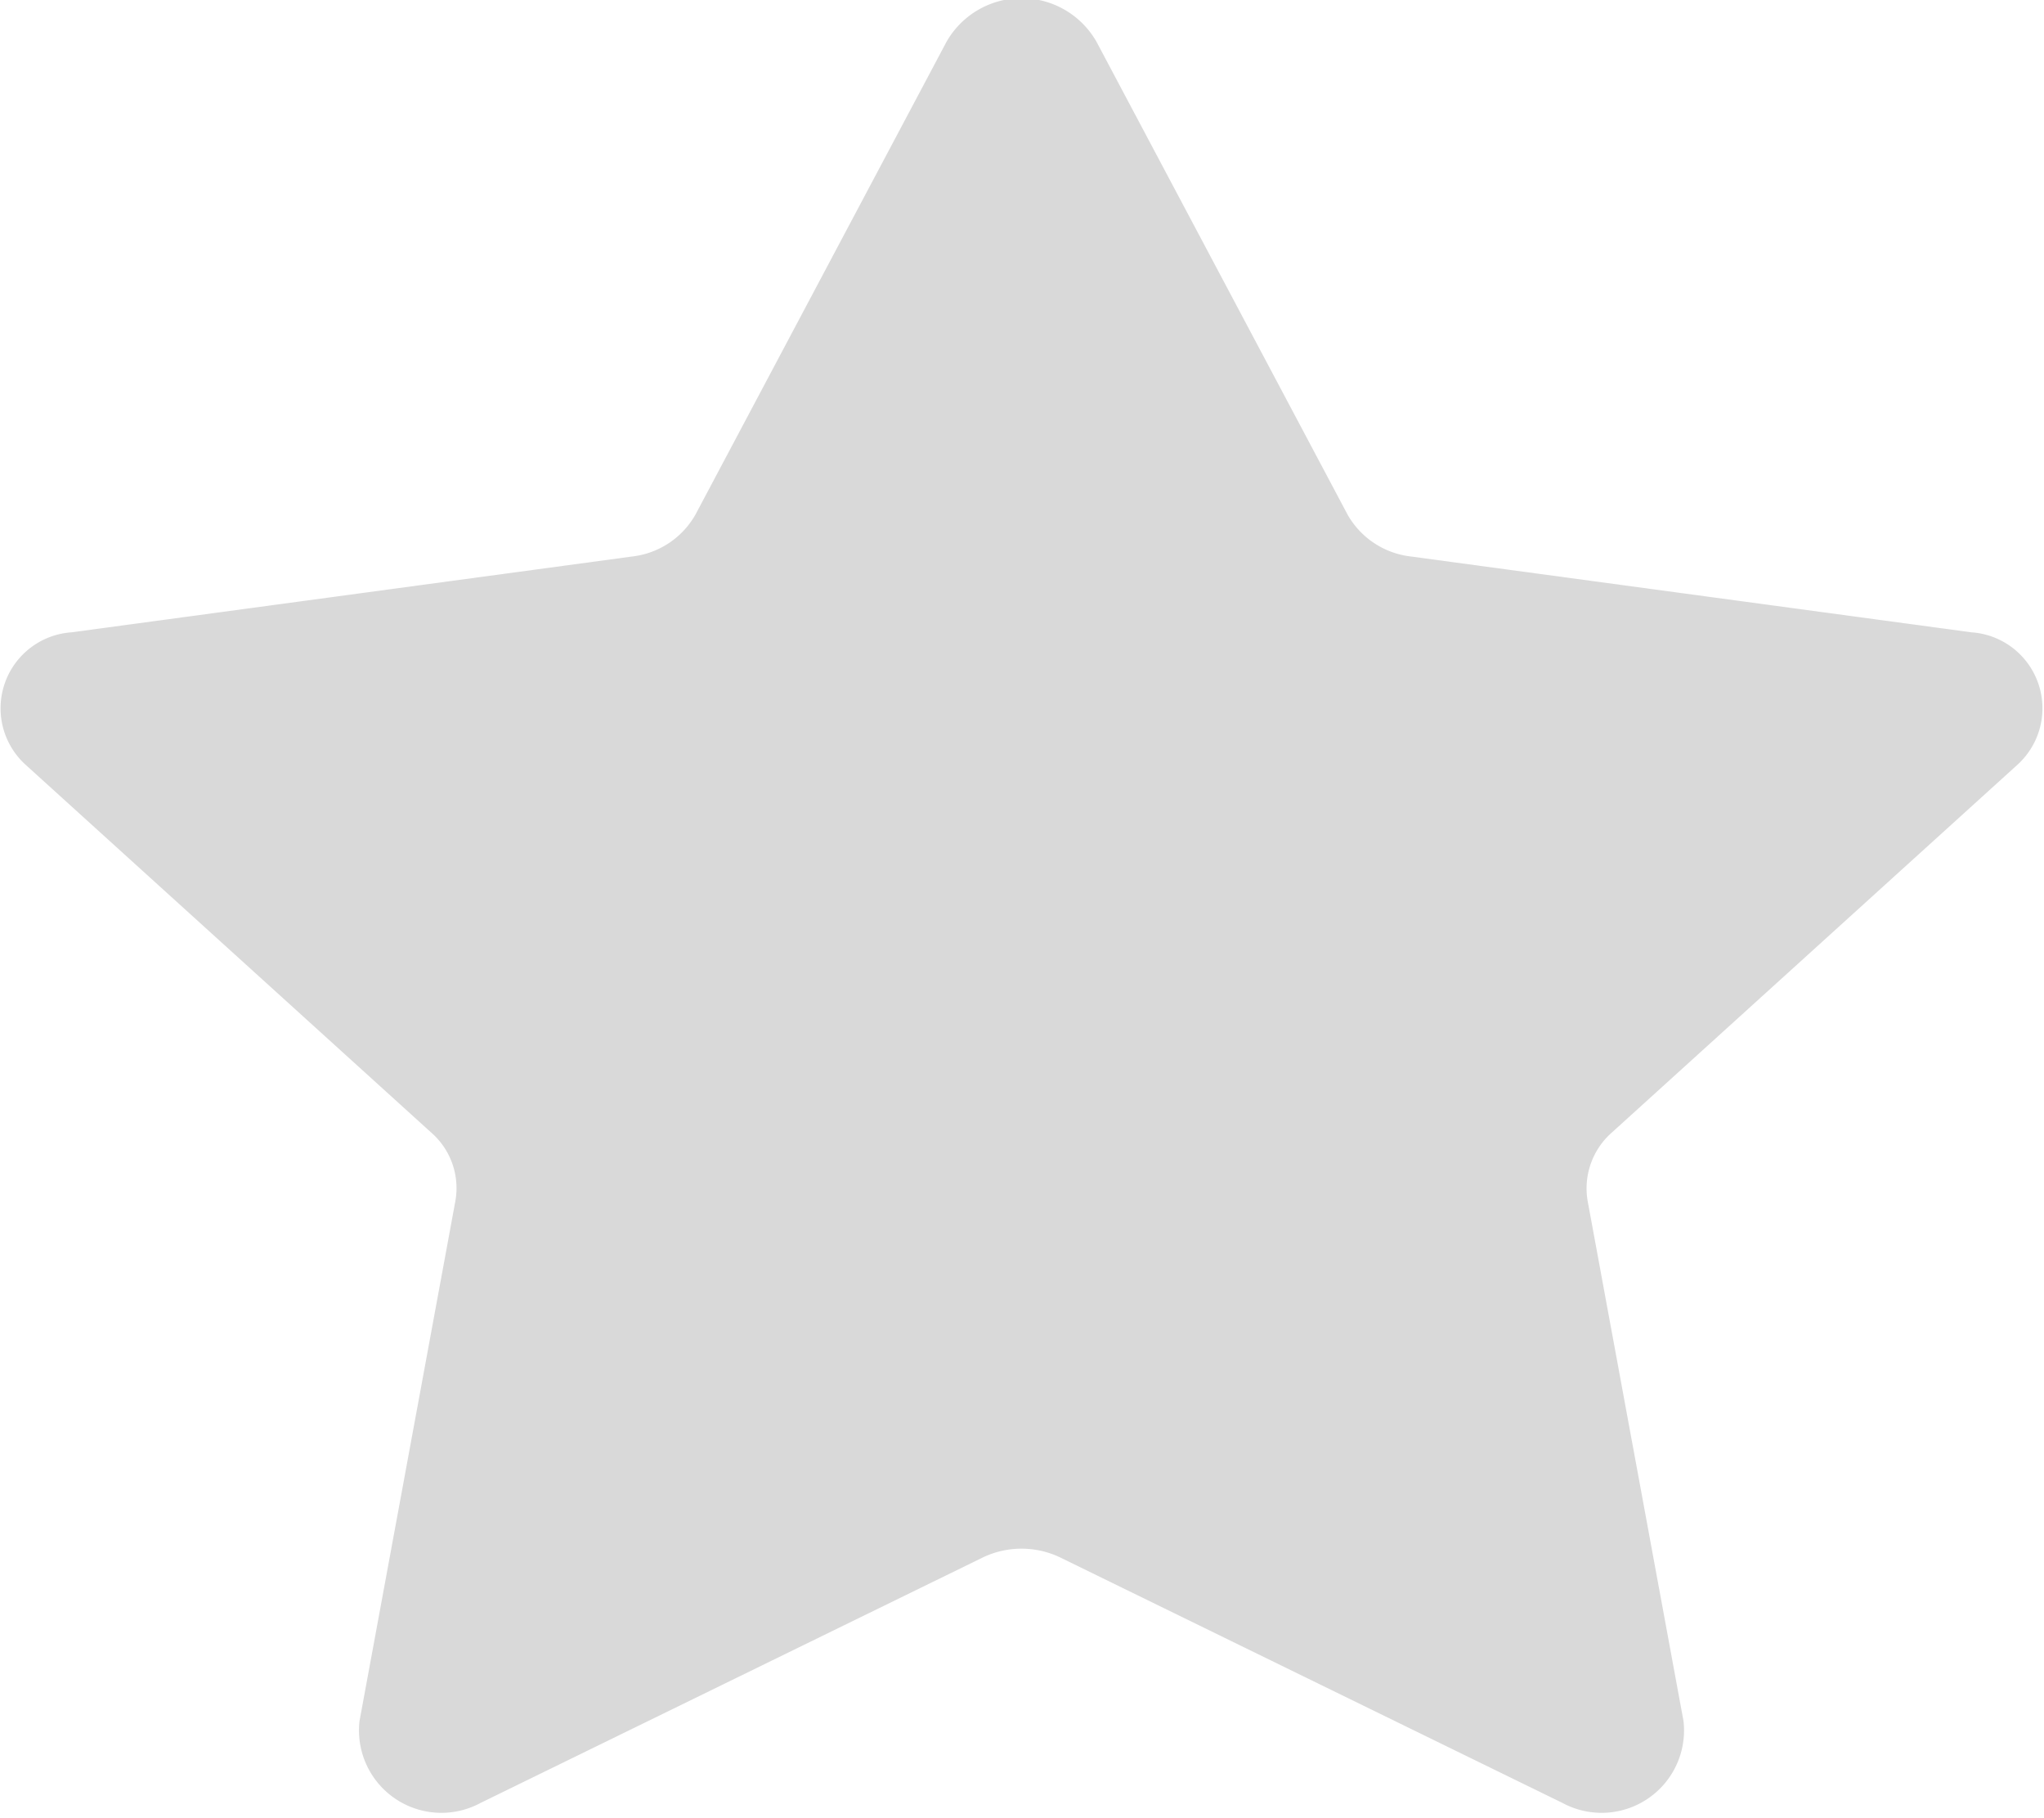 <svg xmlns="http://www.w3.org/2000/svg" width="14.657" height="13.031" viewBox="0 0 14.657 13.031">
<defs>
    <style>
      .cls-1 {
        fill: #d9d9d9;
        fill-rule: evenodd;
      }
    </style>
  </defs>
  <path id="Фигура_3007_копия_2" data-name="Фигура 3007 копия 2" class="cls-1" d="M516.394,593.3l1.8,3.389a0.6,0.6,0,0,0,.451.3l4.022,0.544a0.546,0.546,0,0,1,.332.948l-2.911,2.639a0.533,0.533,0,0,0-.172.492l0.687,3.726a0.591,0.591,0,0,1-.868.587l-3.6-1.759a0.642,0.642,0,0,0-.558,0l-3.6,1.759a0.591,0.591,0,0,1-.868-0.587l0.687-3.726a0.528,0.528,0,0,0-.172-0.492l-2.911-2.639a0.546,0.546,0,0,1,.331-0.948l4.024-.544a0.6,0.6,0,0,0,.45-0.3l1.8-3.389A0.619,0.619,0,0,1,516.394,593.3Z" transform="translate(-508.531 -593)"/>
</svg>
